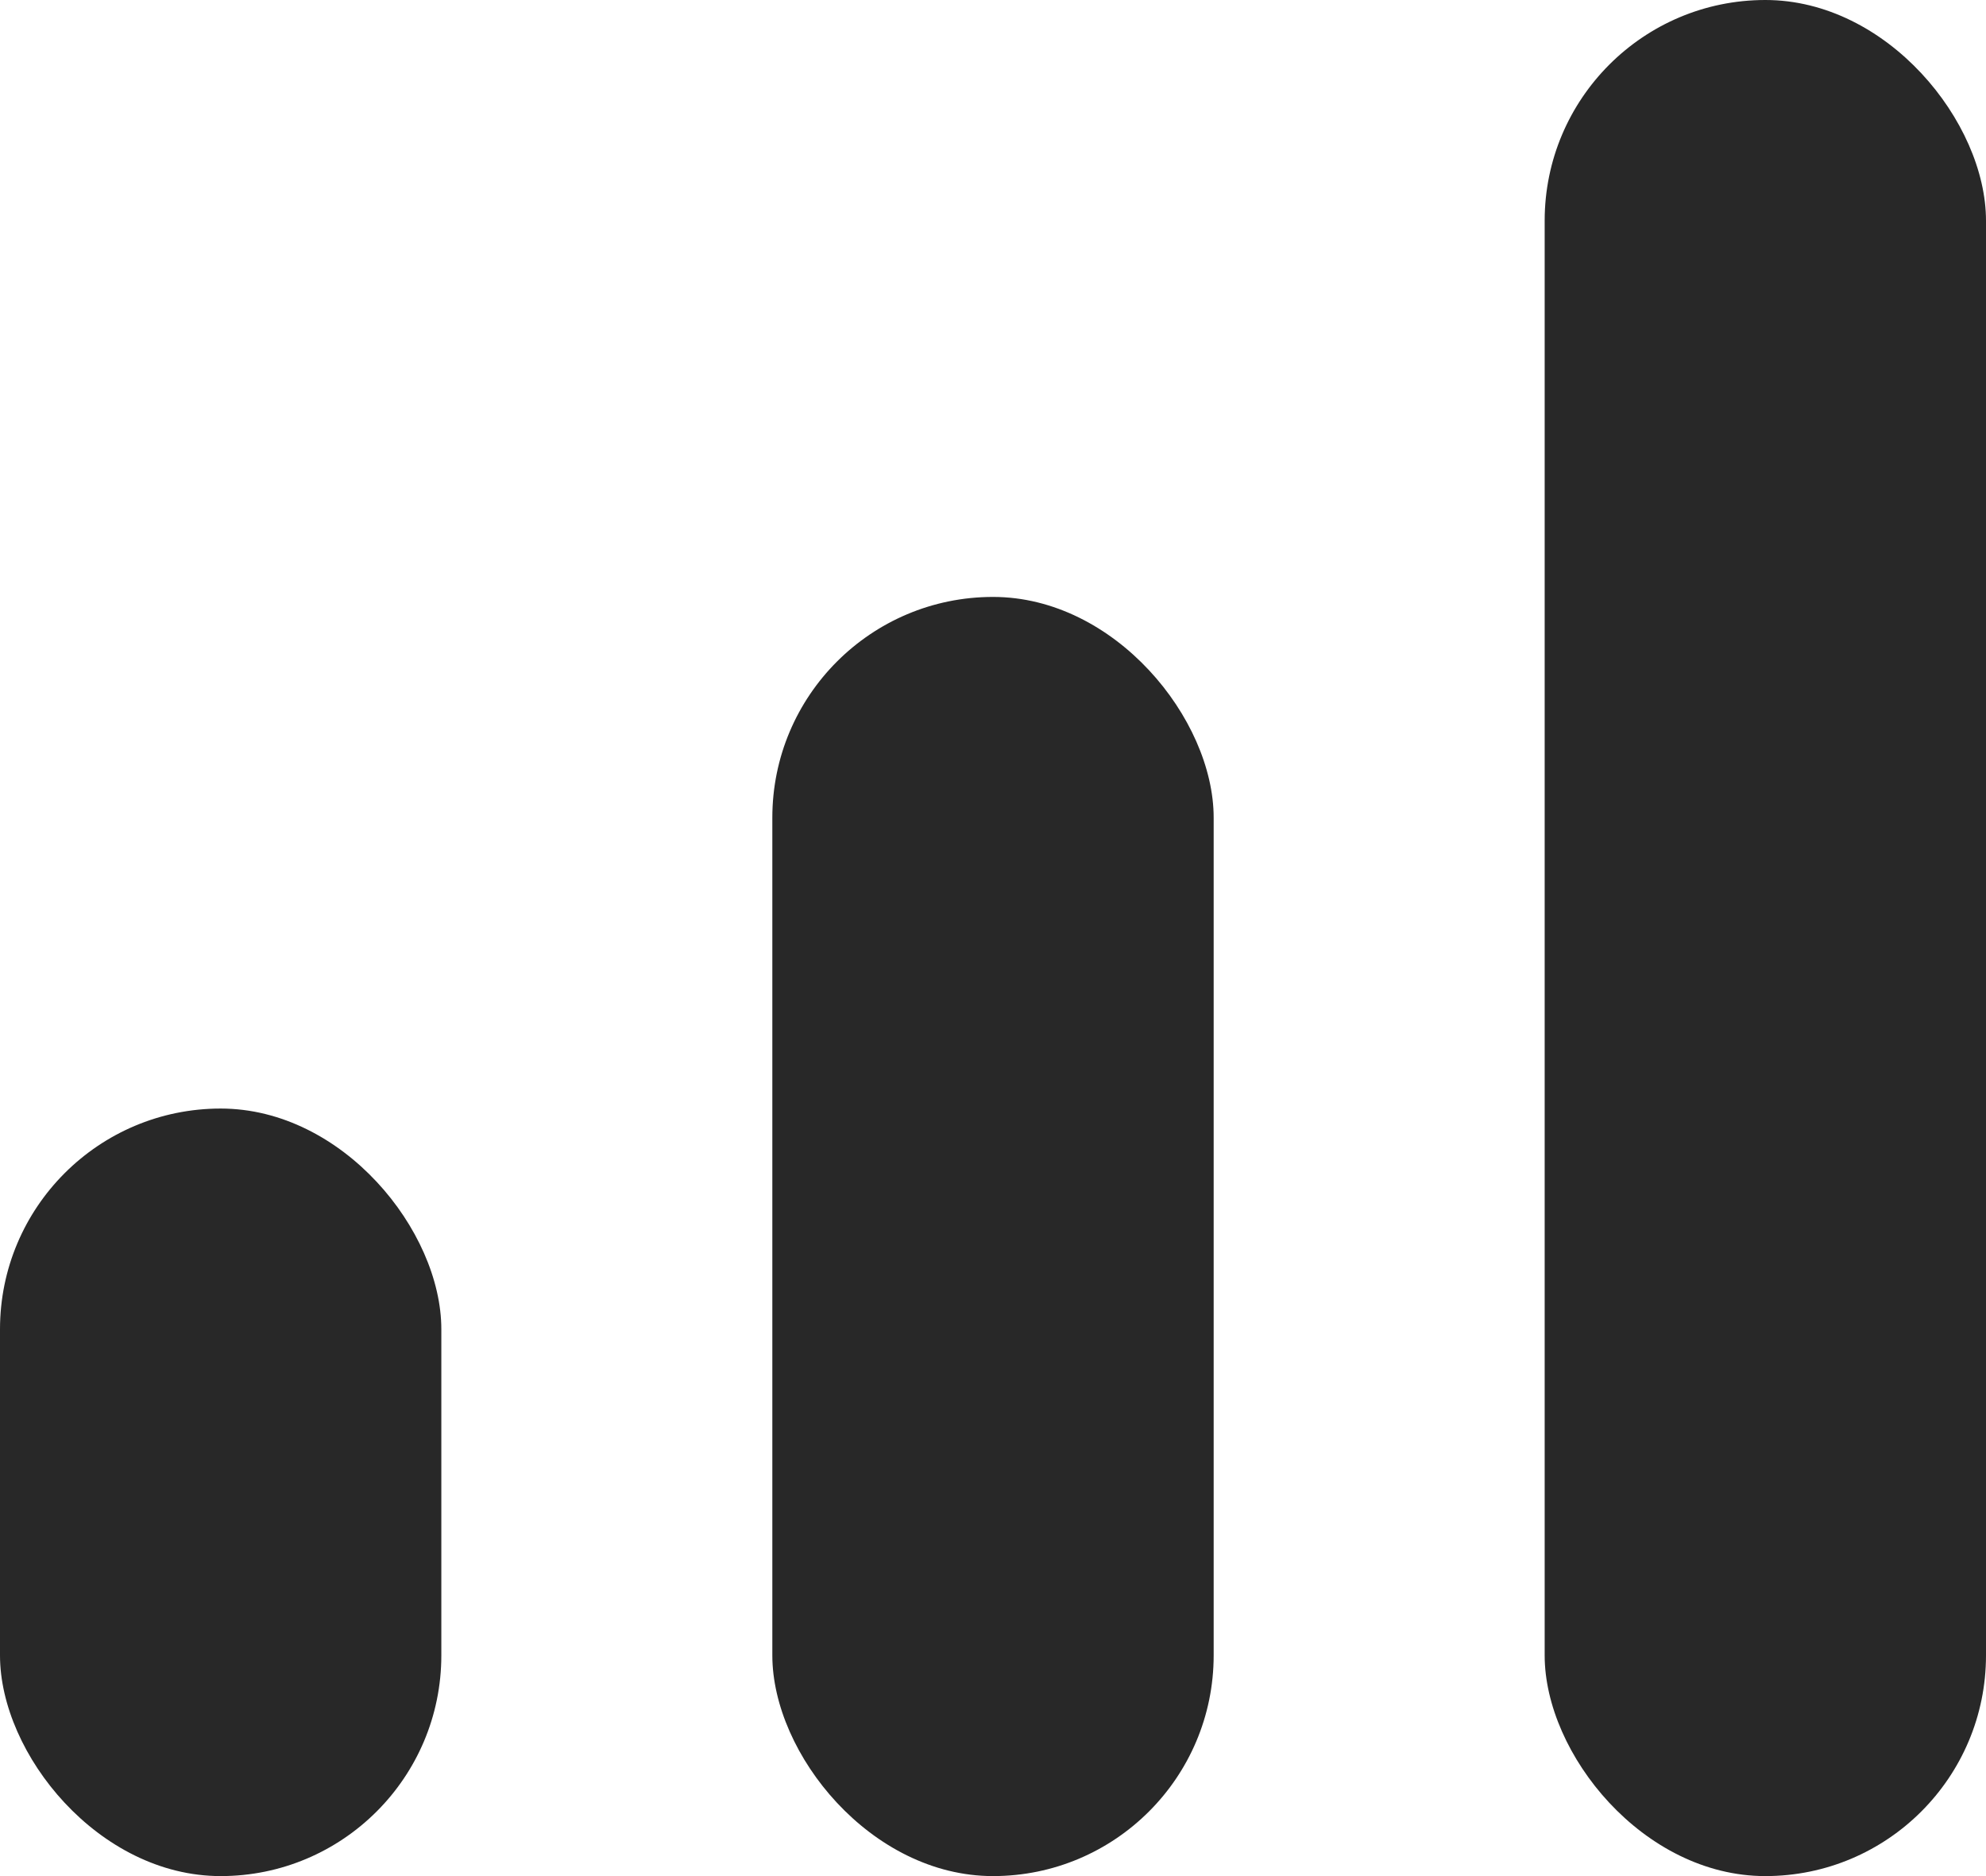 <?xml version="1.0" encoding="UTF-8" standalone="no"?>
<svg
   width="18"
   height="17"
   viewBox="0 0 18 17"
   version="1.1"
   id="svg6"
   sodipodi:docname="diff_hard_black.svg"
   inkscape:version="1.1 (c68e22c387, 2021-05-23)"
   xmlns:inkscape="http://www.inkscape.org/namespaces/inkscape"
   xmlns:sodipodi="http://sodipodi.sourceforge.net/DTD/sodipodi-0.dtd"
   xmlns="http://www.w3.org/2000/svg"
   xmlns:svg="http://www.w3.org/2000/svg">
  <defs
     id="defs10" />
  <sodipodi:namedview
     id="namedview8"
     pagecolor="#505050"
     bordercolor="#eeeeee"
     borderopacity="1"
     inkscape:pageshadow="0"
     inkscape:pageopacity="0"
     inkscape:pagecheckerboard="0"
     showgrid="false"
     inkscape:zoom="48.941176"
     inkscape:cx="8.9903846"
     inkscape:cy="8.5102163"
     inkscape:window-width="1920"
     inkscape:window-height="1017"
     inkscape:window-x="1912"
     inkscape:window-y="-8"
     inkscape:window-maximized="1"
     inkscape:current-layer="Group_697" />
  <g
     id="Group_697"
     data-name="Group 697"
     transform="translate(-371 -2080)">
    <rect
       id="Rectangle_63"
       data-name="Rectangle 63"
       width="4"
       height="6.955"
       rx="2"
       transform="translate(371 2090.045)"
       fill="#36735f"
       style="fill:#282828;fill-opacity:1" />
    <rect
       id="Rectangle_64"
       data-name="Rectangle 64"
       width="4"
       height="11.591"
       rx="2"
       transform="translate(378 2085.409)"
       fill="#36735f"
       style="fill:#282828;fill-opacity:1" />
    <rect
       id="Rectangle_65"
       data-name="Rectangle 65"
       height="17"
       rx="2"
       transform="translate(385,2080)"
       fill="#36735f"
       width="4"
       x="0"
       y="0"
       style="fill:#282828;fill-opacity:1" />
  </g>
</svg>
